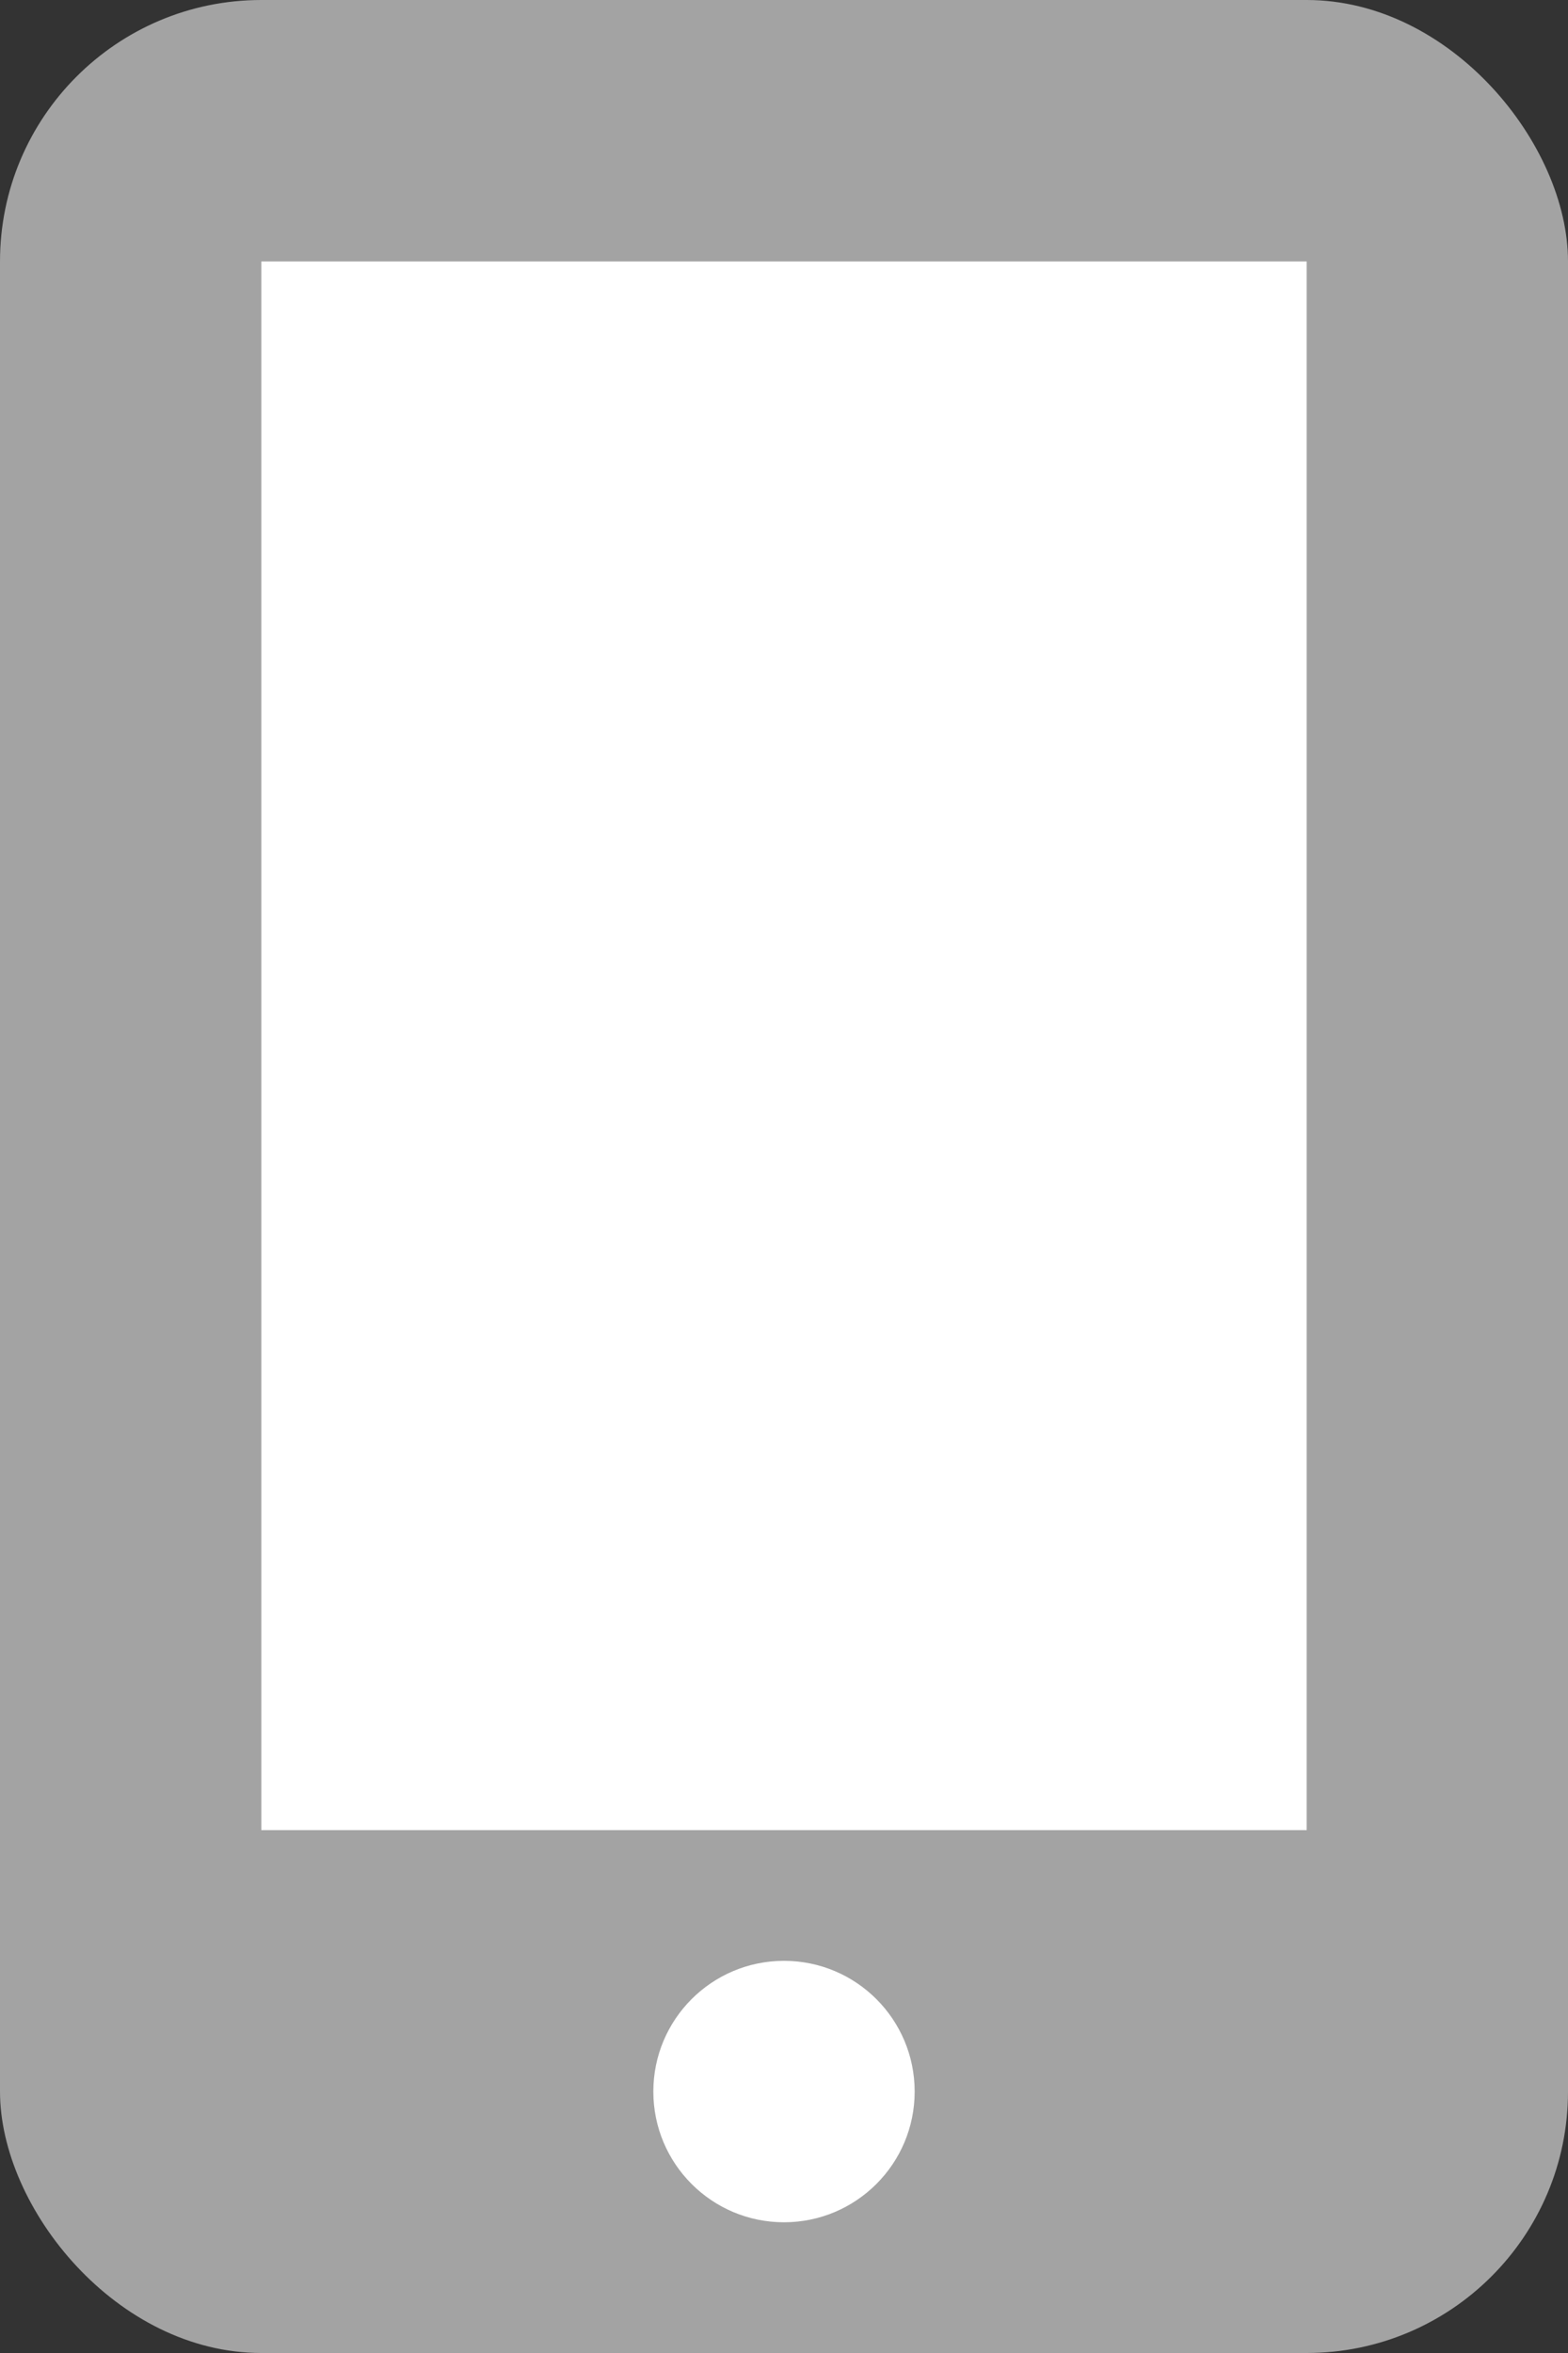 <svg xmlns="http://www.w3.org/2000/svg" xmlns:xlink="http://www.w3.org/1999/xlink" preserveAspectRatio="xMidYMid" width="12" height="18" viewBox="0 0 12 18">
  <rect x="0" y="0" width="12" height="18" fill="#333333" stroke="none"/>
  <defs>
    <style>
      .cls-1 {
        fill: #a3a3a3;
      }

      .cls-2 {
        fill: #fff;
      }
    </style>
  </defs>
  <g>
    <rect width="12" height="18" rx="2" ry="2" class="cls-1"/>
    <rect x="2" y="2" width="8" height="12" class="cls-2"/>
    <circle cx="6" cy="16" r="1" class="cls-2"/>
  </g>
</svg>
